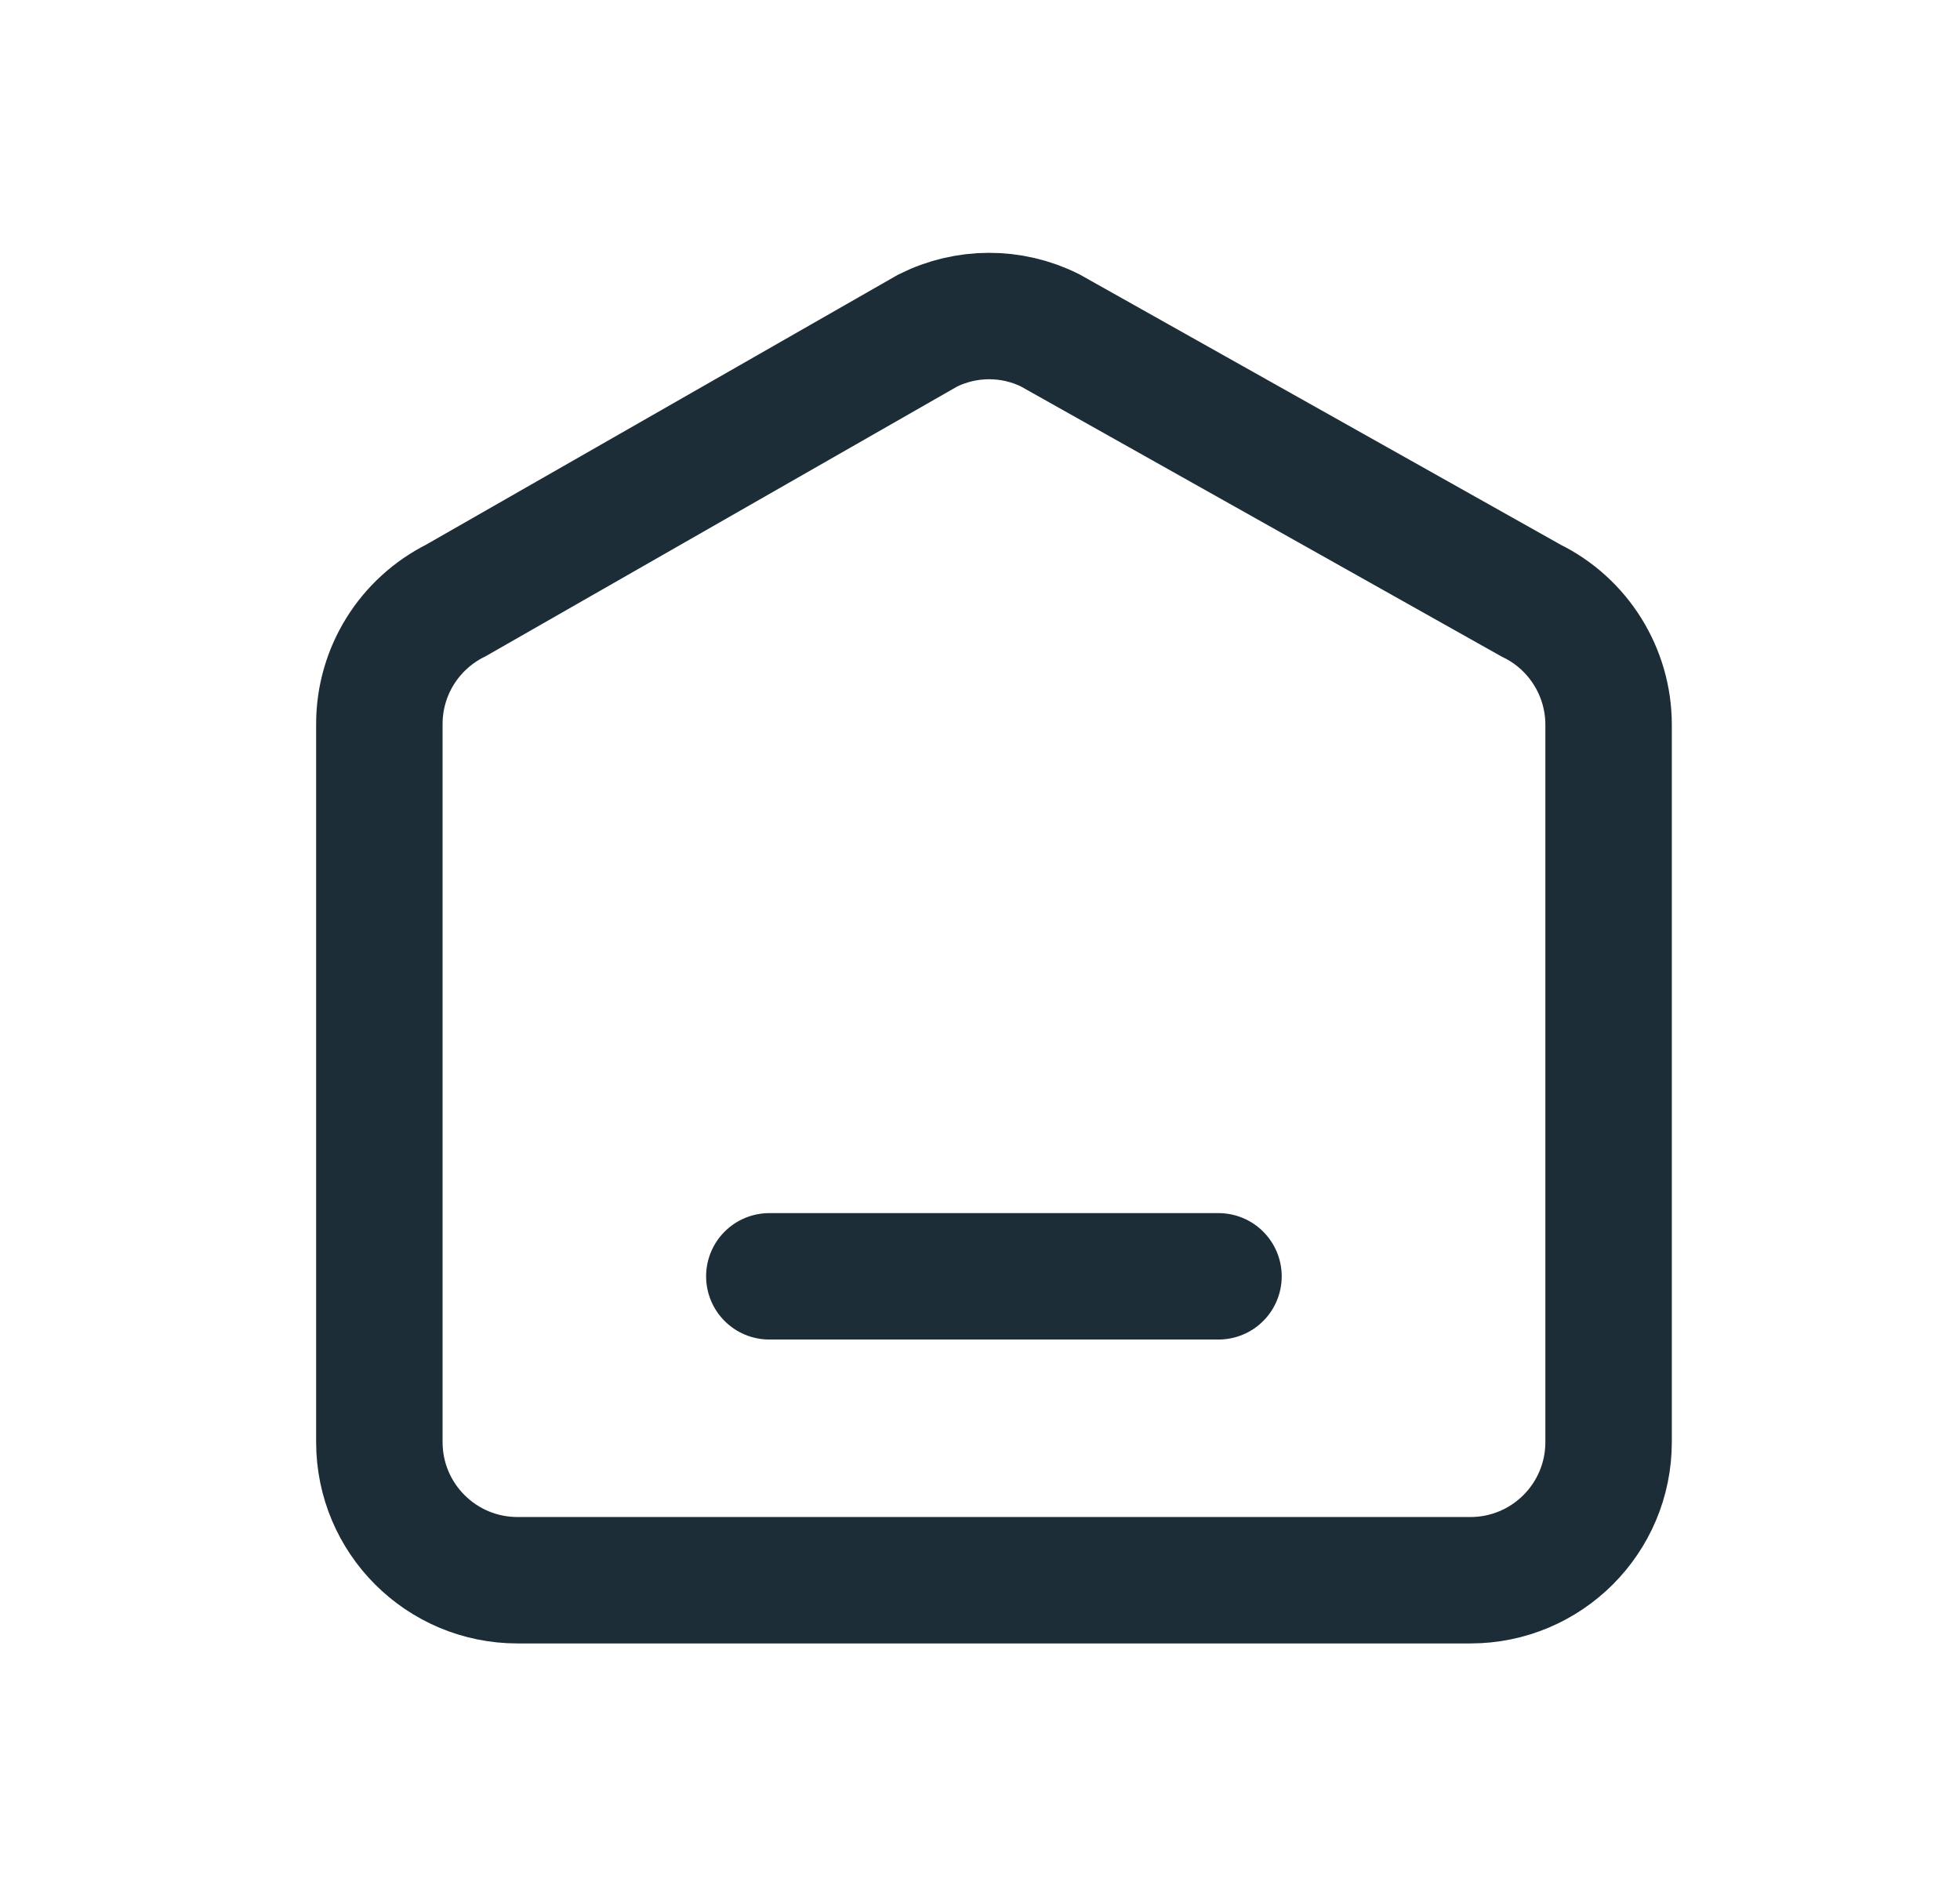 <svg width="31" height="30" viewBox="0 0 31 30" fill="none" xmlns="http://www.w3.org/2000/svg">
<path d="M23.256 25H8.186C6.978 25 6 24.022 6 22.814V11.454C6 10.623 6.47 9.869 7.213 9.498L14.672 5.23C15.284 4.924 16 4.924 16.606 5.225L24.218 9.503C24.967 9.869 25.442 10.634 25.442 11.465V22.814C25.442 24.022 24.464 25 23.256 25Z" stroke="#1C2D37" stroke-width="2" stroke-miterlimit="10"/>
<path d="M12.168 20.192H19.272" stroke="#1C2D37" stroke-width="2" stroke-linecap="round" stroke-linejoin="round"/>
</svg>
